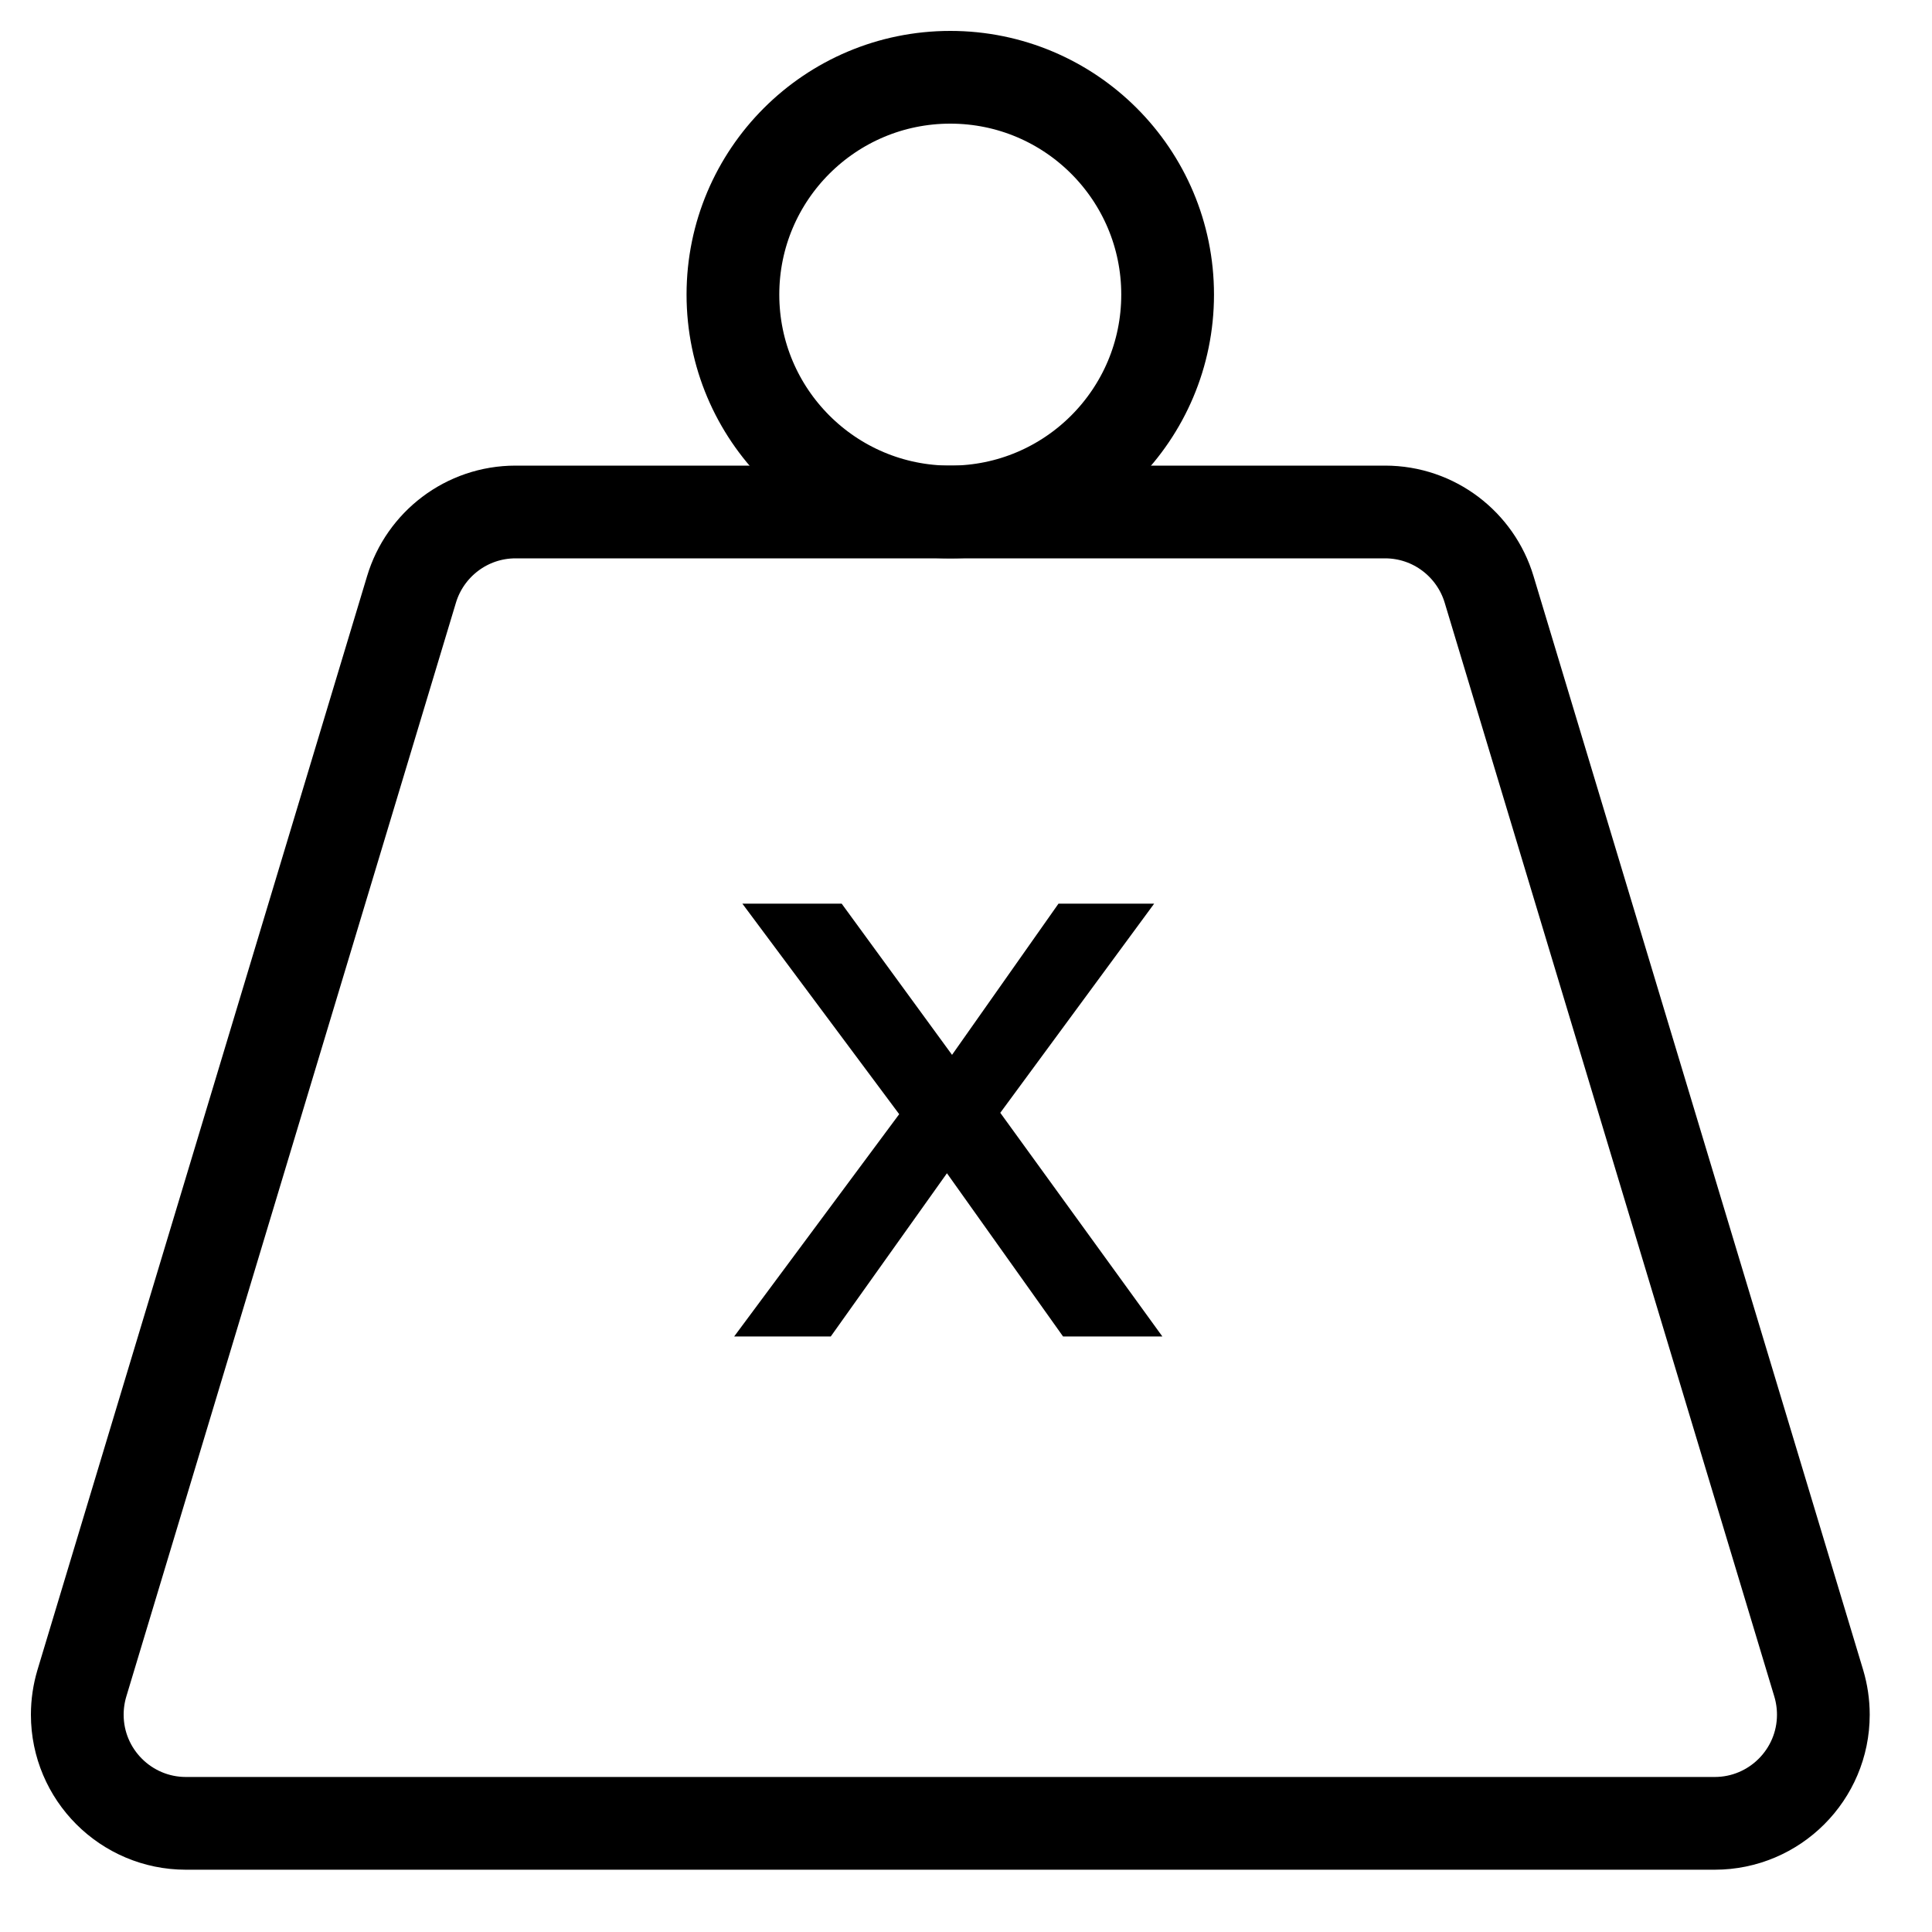 <svg xmlns="http://www.w3.org/2000/svg" fill="none" viewBox="0 0 25 25" height="25" width="25">
<g clip-path="url(#clip0_673_3274)" id="moderate-pfs-icon_small.svg">
<path stroke-linejoin="round" stroke-linecap="round" stroke-miterlimit="10" stroke-width="1.2" stroke="black" d="M15.109 3.812C15.109 5.366 13.85 6.625 12.297 6.625C10.744 6.625 9.484 5.366 9.484 3.812C9.484 2.259 10.744 1 12.297 1C13.85 1 15.109 2.259 15.109 3.812Z" id="Vector"></path>
<path stroke-linejoin="round" stroke-linecap="round" stroke-miterlimit="10" stroke-width="1.2" stroke="black" d="M6.672 6.625H17.922C18.558 6.625 19.095 7.047 19.269 7.627L23.535 21.783C23.573 21.911 23.594 22.047 23.594 22.188C23.594 22.964 22.964 23.594 22.188 23.594H2.406C1.63 23.594 1 22.964 1 22.188C1 22.047 1.021 21.911 1.059 21.783L5.325 7.627C5.499 7.047 6.036 6.625 6.672 6.625Z" id="Vector_2"></path>
<path fill="black" d="M13.756 17.294L12.011 14.841L11.811 14.653L9.606 11.693H10.891L12.483 13.874L12.683 14.04L15.041 17.294H13.756ZM9.5 17.294L11.811 14.181L12.412 14.959L10.75 17.294H9.5ZM12.766 14.641L12.153 13.886L13.697 11.693H14.935L12.766 14.641Z" id="x"></path>
</g>
<defs>
<clipPath id="clip0_673_3274">
<rect fill="white" height="25" width="25"></rect>
</clipPath>
</defs>
</svg>
